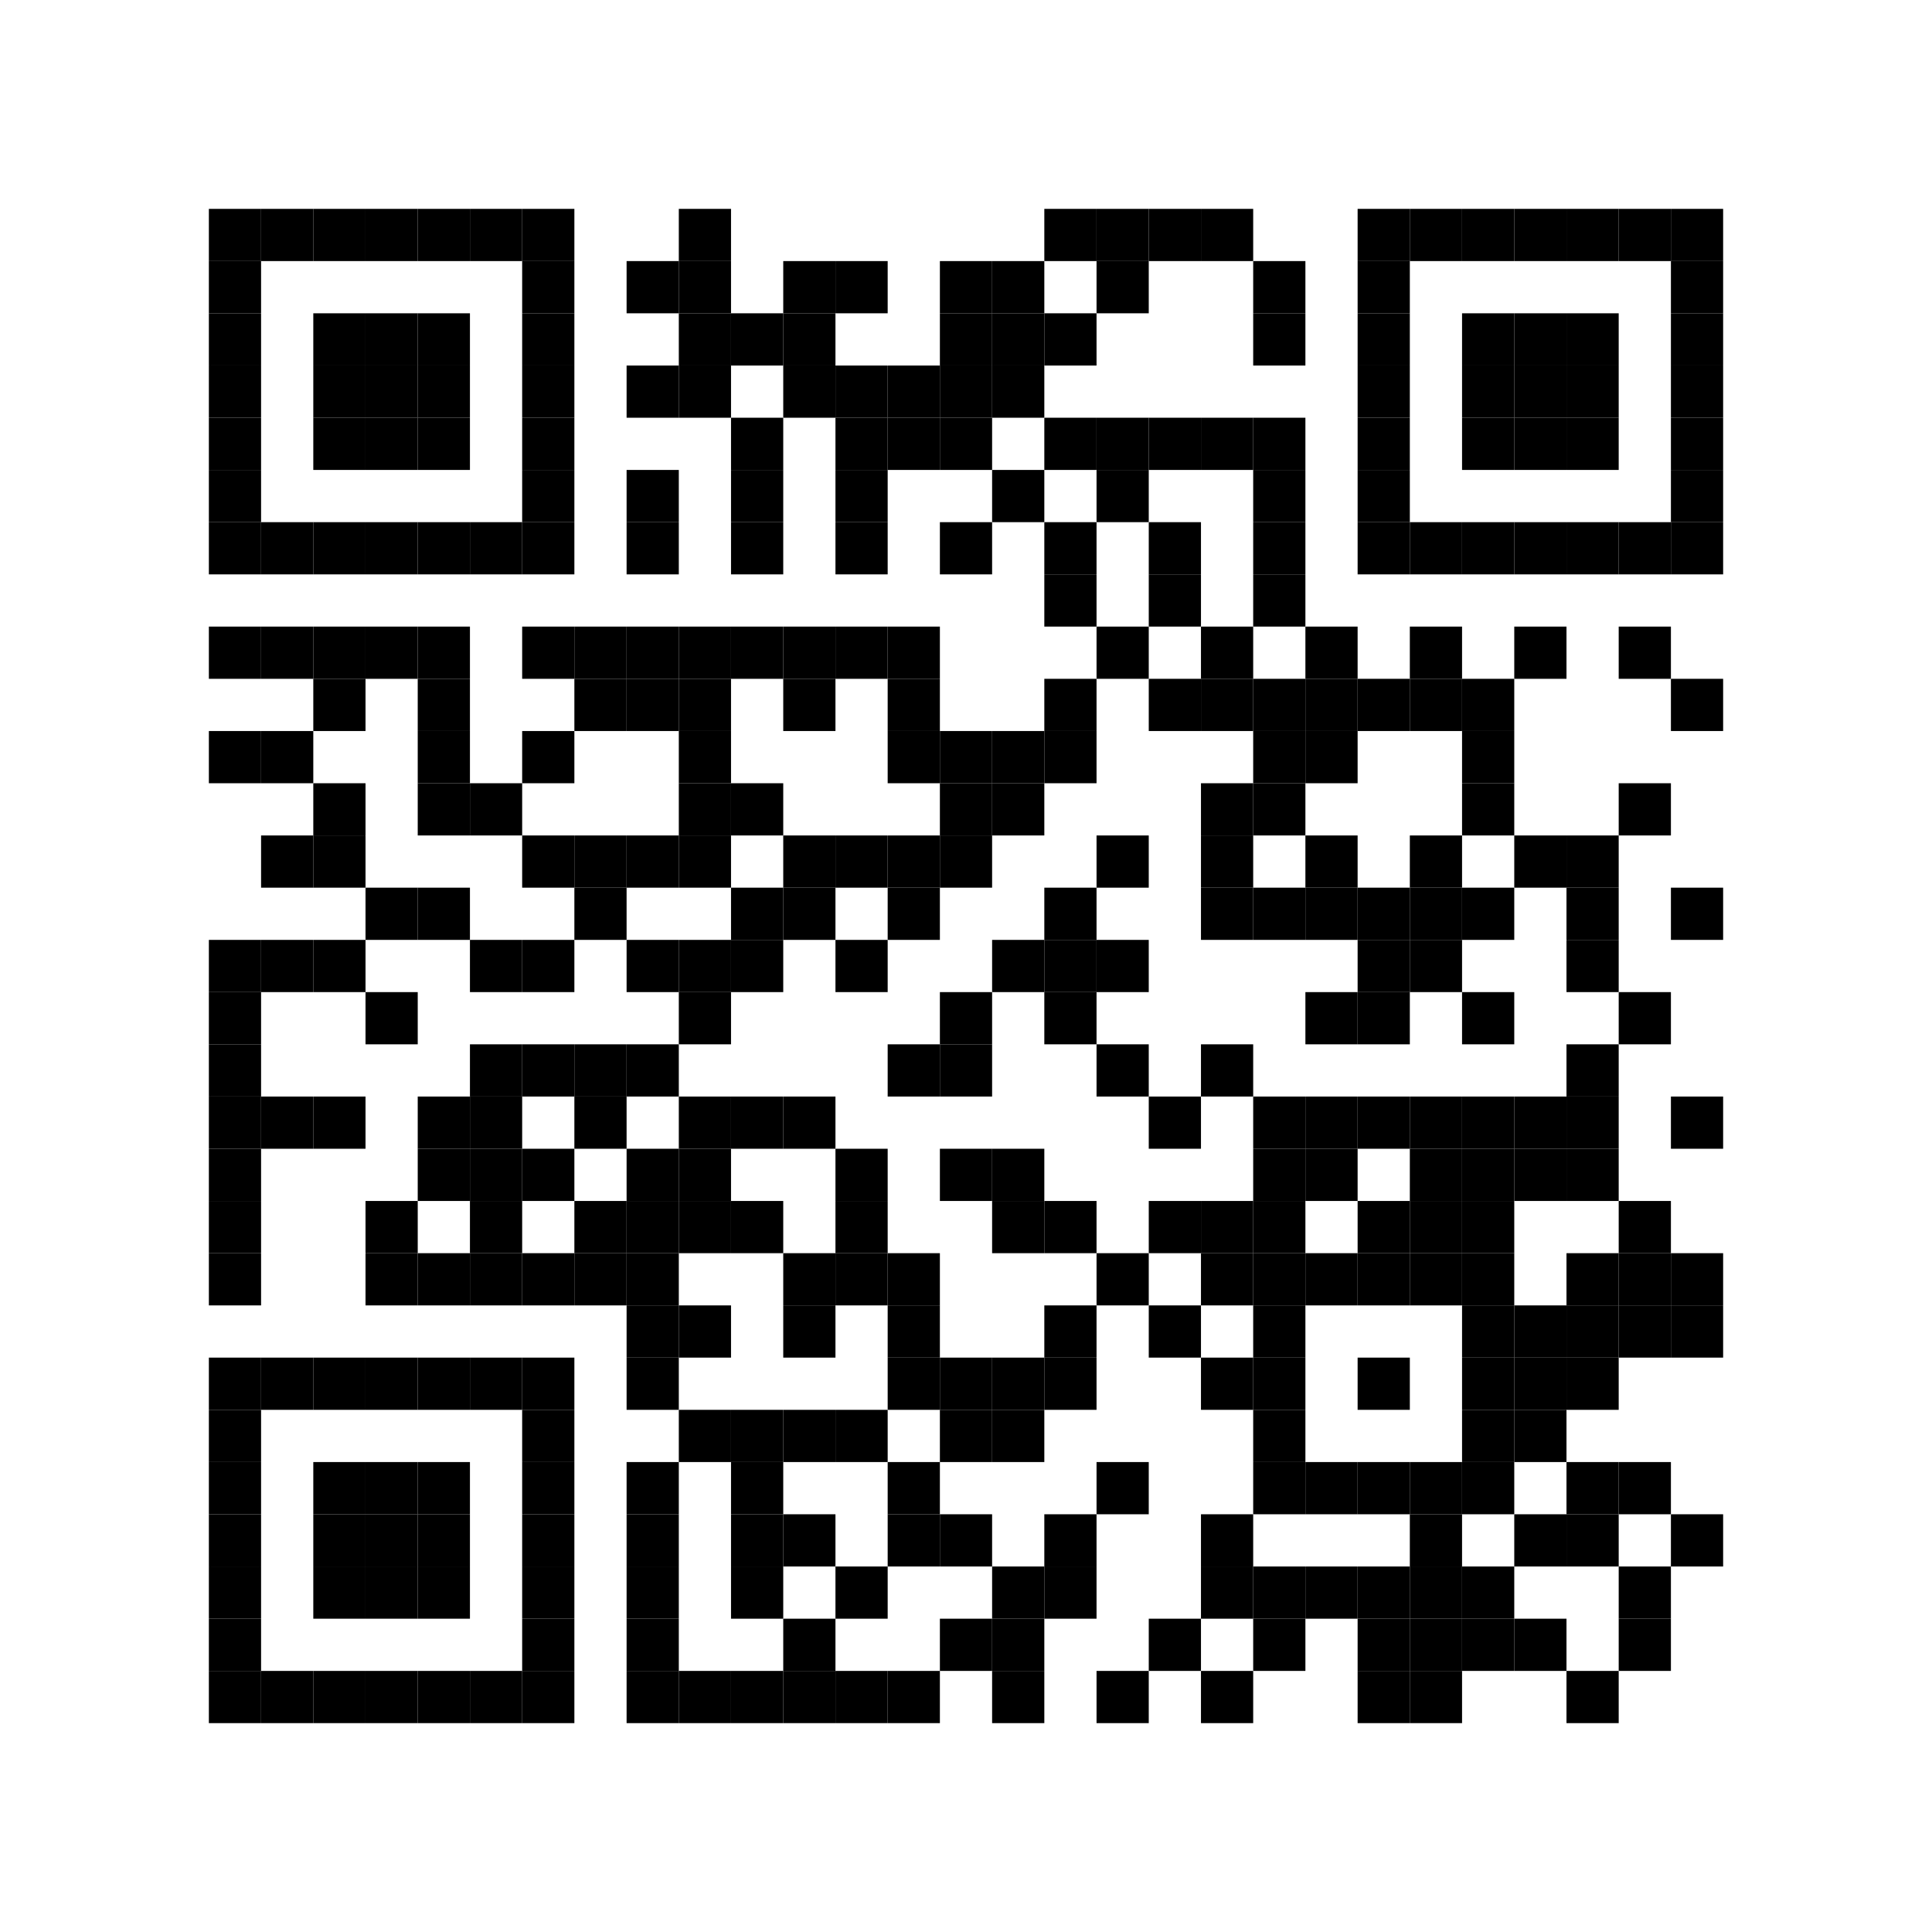 <?xml version="1.0" encoding="utf-8"?>
<!DOCTYPE svg PUBLIC "-//W3C//DTD SVG 1.0//EN" "http://www.w3.org/TR/2001/REC-SVG-20010904/DTD/svg10.dtd">
<svg xmlns="http://www.w3.org/2000/svg" xml:space="preserve" xmlns:xlink="http://www.w3.org/1999/xlink" width="222" height="222" viewBox="0 0 222 222">
<desc></desc>
<rect width="222" height="222" fill="#ffffff" cx="0" cy="0" />
<defs>
<rect id="p" width="6" height="6" />
</defs>
<g fill="#000000">
<use x="24" y="24" xlink:href="#p" />
<use x="30" y="24" xlink:href="#p" />
<use x="36" y="24" xlink:href="#p" />
<use x="42" y="24" xlink:href="#p" />
<use x="48" y="24" xlink:href="#p" />
<use x="54" y="24" xlink:href="#p" />
<use x="60" y="24" xlink:href="#p" />
<use x="78" y="24" xlink:href="#p" />
<use x="120" y="24" xlink:href="#p" />
<use x="126" y="24" xlink:href="#p" />
<use x="132" y="24" xlink:href="#p" />
<use x="138" y="24" xlink:href="#p" />
<use x="156" y="24" xlink:href="#p" />
<use x="162" y="24" xlink:href="#p" />
<use x="168" y="24" xlink:href="#p" />
<use x="174" y="24" xlink:href="#p" />
<use x="180" y="24" xlink:href="#p" />
<use x="186" y="24" xlink:href="#p" />
<use x="192" y="24" xlink:href="#p" />
<use x="24" y="30" xlink:href="#p" />
<use x="60" y="30" xlink:href="#p" />
<use x="72" y="30" xlink:href="#p" />
<use x="78" y="30" xlink:href="#p" />
<use x="90" y="30" xlink:href="#p" />
<use x="96" y="30" xlink:href="#p" />
<use x="108" y="30" xlink:href="#p" />
<use x="114" y="30" xlink:href="#p" />
<use x="126" y="30" xlink:href="#p" />
<use x="144" y="30" xlink:href="#p" />
<use x="156" y="30" xlink:href="#p" />
<use x="192" y="30" xlink:href="#p" />
<use x="24" y="36" xlink:href="#p" />
<use x="36" y="36" xlink:href="#p" />
<use x="42" y="36" xlink:href="#p" />
<use x="48" y="36" xlink:href="#p" />
<use x="60" y="36" xlink:href="#p" />
<use x="78" y="36" xlink:href="#p" />
<use x="84" y="36" xlink:href="#p" />
<use x="90" y="36" xlink:href="#p" />
<use x="108" y="36" xlink:href="#p" />
<use x="114" y="36" xlink:href="#p" />
<use x="120" y="36" xlink:href="#p" />
<use x="144" y="36" xlink:href="#p" />
<use x="156" y="36" xlink:href="#p" />
<use x="168" y="36" xlink:href="#p" />
<use x="174" y="36" xlink:href="#p" />
<use x="180" y="36" xlink:href="#p" />
<use x="192" y="36" xlink:href="#p" />
<use x="24" y="42" xlink:href="#p" />
<use x="36" y="42" xlink:href="#p" />
<use x="42" y="42" xlink:href="#p" />
<use x="48" y="42" xlink:href="#p" />
<use x="60" y="42" xlink:href="#p" />
<use x="72" y="42" xlink:href="#p" />
<use x="78" y="42" xlink:href="#p" />
<use x="90" y="42" xlink:href="#p" />
<use x="96" y="42" xlink:href="#p" />
<use x="102" y="42" xlink:href="#p" />
<use x="108" y="42" xlink:href="#p" />
<use x="114" y="42" xlink:href="#p" />
<use x="156" y="42" xlink:href="#p" />
<use x="168" y="42" xlink:href="#p" />
<use x="174" y="42" xlink:href="#p" />
<use x="180" y="42" xlink:href="#p" />
<use x="192" y="42" xlink:href="#p" />
<use x="24" y="48" xlink:href="#p" />
<use x="36" y="48" xlink:href="#p" />
<use x="42" y="48" xlink:href="#p" />
<use x="48" y="48" xlink:href="#p" />
<use x="60" y="48" xlink:href="#p" />
<use x="84" y="48" xlink:href="#p" />
<use x="96" y="48" xlink:href="#p" />
<use x="102" y="48" xlink:href="#p" />
<use x="108" y="48" xlink:href="#p" />
<use x="120" y="48" xlink:href="#p" />
<use x="126" y="48" xlink:href="#p" />
<use x="132" y="48" xlink:href="#p" />
<use x="138" y="48" xlink:href="#p" />
<use x="144" y="48" xlink:href="#p" />
<use x="156" y="48" xlink:href="#p" />
<use x="168" y="48" xlink:href="#p" />
<use x="174" y="48" xlink:href="#p" />
<use x="180" y="48" xlink:href="#p" />
<use x="192" y="48" xlink:href="#p" />
<use x="24" y="54" xlink:href="#p" />
<use x="60" y="54" xlink:href="#p" />
<use x="72" y="54" xlink:href="#p" />
<use x="84" y="54" xlink:href="#p" />
<use x="96" y="54" xlink:href="#p" />
<use x="114" y="54" xlink:href="#p" />
<use x="126" y="54" xlink:href="#p" />
<use x="144" y="54" xlink:href="#p" />
<use x="156" y="54" xlink:href="#p" />
<use x="192" y="54" xlink:href="#p" />
<use x="24" y="60" xlink:href="#p" />
<use x="30" y="60" xlink:href="#p" />
<use x="36" y="60" xlink:href="#p" />
<use x="42" y="60" xlink:href="#p" />
<use x="48" y="60" xlink:href="#p" />
<use x="54" y="60" xlink:href="#p" />
<use x="60" y="60" xlink:href="#p" />
<use x="72" y="60" xlink:href="#p" />
<use x="84" y="60" xlink:href="#p" />
<use x="96" y="60" xlink:href="#p" />
<use x="108" y="60" xlink:href="#p" />
<use x="120" y="60" xlink:href="#p" />
<use x="132" y="60" xlink:href="#p" />
<use x="144" y="60" xlink:href="#p" />
<use x="156" y="60" xlink:href="#p" />
<use x="162" y="60" xlink:href="#p" />
<use x="168" y="60" xlink:href="#p" />
<use x="174" y="60" xlink:href="#p" />
<use x="180" y="60" xlink:href="#p" />
<use x="186" y="60" xlink:href="#p" />
<use x="192" y="60" xlink:href="#p" />
<use x="120" y="66" xlink:href="#p" />
<use x="132" y="66" xlink:href="#p" />
<use x="144" y="66" xlink:href="#p" />
<use x="24" y="72" xlink:href="#p" />
<use x="30" y="72" xlink:href="#p" />
<use x="36" y="72" xlink:href="#p" />
<use x="42" y="72" xlink:href="#p" />
<use x="48" y="72" xlink:href="#p" />
<use x="60" y="72" xlink:href="#p" />
<use x="66" y="72" xlink:href="#p" />
<use x="72" y="72" xlink:href="#p" />
<use x="78" y="72" xlink:href="#p" />
<use x="84" y="72" xlink:href="#p" />
<use x="90" y="72" xlink:href="#p" />
<use x="96" y="72" xlink:href="#p" />
<use x="102" y="72" xlink:href="#p" />
<use x="126" y="72" xlink:href="#p" />
<use x="138" y="72" xlink:href="#p" />
<use x="150" y="72" xlink:href="#p" />
<use x="162" y="72" xlink:href="#p" />
<use x="174" y="72" xlink:href="#p" />
<use x="186" y="72" xlink:href="#p" />
<use x="36" y="78" xlink:href="#p" />
<use x="48" y="78" xlink:href="#p" />
<use x="66" y="78" xlink:href="#p" />
<use x="72" y="78" xlink:href="#p" />
<use x="78" y="78" xlink:href="#p" />
<use x="90" y="78" xlink:href="#p" />
<use x="102" y="78" xlink:href="#p" />
<use x="120" y="78" xlink:href="#p" />
<use x="132" y="78" xlink:href="#p" />
<use x="138" y="78" xlink:href="#p" />
<use x="144" y="78" xlink:href="#p" />
<use x="150" y="78" xlink:href="#p" />
<use x="156" y="78" xlink:href="#p" />
<use x="162" y="78" xlink:href="#p" />
<use x="168" y="78" xlink:href="#p" />
<use x="192" y="78" xlink:href="#p" />
<use x="24" y="84" xlink:href="#p" />
<use x="30" y="84" xlink:href="#p" />
<use x="48" y="84" xlink:href="#p" />
<use x="60" y="84" xlink:href="#p" />
<use x="78" y="84" xlink:href="#p" />
<use x="102" y="84" xlink:href="#p" />
<use x="108" y="84" xlink:href="#p" />
<use x="114" y="84" xlink:href="#p" />
<use x="120" y="84" xlink:href="#p" />
<use x="144" y="84" xlink:href="#p" />
<use x="150" y="84" xlink:href="#p" />
<use x="168" y="84" xlink:href="#p" />
<use x="36" y="90" xlink:href="#p" />
<use x="48" y="90" xlink:href="#p" />
<use x="54" y="90" xlink:href="#p" />
<use x="78" y="90" xlink:href="#p" />
<use x="84" y="90" xlink:href="#p" />
<use x="108" y="90" xlink:href="#p" />
<use x="114" y="90" xlink:href="#p" />
<use x="138" y="90" xlink:href="#p" />
<use x="144" y="90" xlink:href="#p" />
<use x="168" y="90" xlink:href="#p" />
<use x="186" y="90" xlink:href="#p" />
<use x="30" y="96" xlink:href="#p" />
<use x="36" y="96" xlink:href="#p" />
<use x="60" y="96" xlink:href="#p" />
<use x="66" y="96" xlink:href="#p" />
<use x="72" y="96" xlink:href="#p" />
<use x="78" y="96" xlink:href="#p" />
<use x="90" y="96" xlink:href="#p" />
<use x="96" y="96" xlink:href="#p" />
<use x="102" y="96" xlink:href="#p" />
<use x="108" y="96" xlink:href="#p" />
<use x="126" y="96" xlink:href="#p" />
<use x="138" y="96" xlink:href="#p" />
<use x="150" y="96" xlink:href="#p" />
<use x="162" y="96" xlink:href="#p" />
<use x="174" y="96" xlink:href="#p" />
<use x="180" y="96" xlink:href="#p" />
<use x="42" y="102" xlink:href="#p" />
<use x="48" y="102" xlink:href="#p" />
<use x="66" y="102" xlink:href="#p" />
<use x="84" y="102" xlink:href="#p" />
<use x="90" y="102" xlink:href="#p" />
<use x="102" y="102" xlink:href="#p" />
<use x="120" y="102" xlink:href="#p" />
<use x="138" y="102" xlink:href="#p" />
<use x="144" y="102" xlink:href="#p" />
<use x="150" y="102" xlink:href="#p" />
<use x="156" y="102" xlink:href="#p" />
<use x="162" y="102" xlink:href="#p" />
<use x="168" y="102" xlink:href="#p" />
<use x="180" y="102" xlink:href="#p" />
<use x="192" y="102" xlink:href="#p" />
<use x="24" y="108" xlink:href="#p" />
<use x="30" y="108" xlink:href="#p" />
<use x="36" y="108" xlink:href="#p" />
<use x="54" y="108" xlink:href="#p" />
<use x="60" y="108" xlink:href="#p" />
<use x="72" y="108" xlink:href="#p" />
<use x="78" y="108" xlink:href="#p" />
<use x="84" y="108" xlink:href="#p" />
<use x="96" y="108" xlink:href="#p" />
<use x="114" y="108" xlink:href="#p" />
<use x="120" y="108" xlink:href="#p" />
<use x="126" y="108" xlink:href="#p" />
<use x="156" y="108" xlink:href="#p" />
<use x="162" y="108" xlink:href="#p" />
<use x="180" y="108" xlink:href="#p" />
<use x="24" y="114" xlink:href="#p" />
<use x="42" y="114" xlink:href="#p" />
<use x="78" y="114" xlink:href="#p" />
<use x="108" y="114" xlink:href="#p" />
<use x="120" y="114" xlink:href="#p" />
<use x="150" y="114" xlink:href="#p" />
<use x="156" y="114" xlink:href="#p" />
<use x="168" y="114" xlink:href="#p" />
<use x="186" y="114" xlink:href="#p" />
<use x="24" y="120" xlink:href="#p" />
<use x="54" y="120" xlink:href="#p" />
<use x="60" y="120" xlink:href="#p" />
<use x="66" y="120" xlink:href="#p" />
<use x="72" y="120" xlink:href="#p" />
<use x="102" y="120" xlink:href="#p" />
<use x="108" y="120" xlink:href="#p" />
<use x="126" y="120" xlink:href="#p" />
<use x="138" y="120" xlink:href="#p" />
<use x="180" y="120" xlink:href="#p" />
<use x="24" y="126" xlink:href="#p" />
<use x="30" y="126" xlink:href="#p" />
<use x="36" y="126" xlink:href="#p" />
<use x="48" y="126" xlink:href="#p" />
<use x="54" y="126" xlink:href="#p" />
<use x="66" y="126" xlink:href="#p" />
<use x="78" y="126" xlink:href="#p" />
<use x="84" y="126" xlink:href="#p" />
<use x="90" y="126" xlink:href="#p" />
<use x="132" y="126" xlink:href="#p" />
<use x="144" y="126" xlink:href="#p" />
<use x="150" y="126" xlink:href="#p" />
<use x="156" y="126" xlink:href="#p" />
<use x="162" y="126" xlink:href="#p" />
<use x="168" y="126" xlink:href="#p" />
<use x="174" y="126" xlink:href="#p" />
<use x="180" y="126" xlink:href="#p" />
<use x="192" y="126" xlink:href="#p" />
<use x="24" y="132" xlink:href="#p" />
<use x="48" y="132" xlink:href="#p" />
<use x="54" y="132" xlink:href="#p" />
<use x="60" y="132" xlink:href="#p" />
<use x="72" y="132" xlink:href="#p" />
<use x="78" y="132" xlink:href="#p" />
<use x="96" y="132" xlink:href="#p" />
<use x="108" y="132" xlink:href="#p" />
<use x="114" y="132" xlink:href="#p" />
<use x="144" y="132" xlink:href="#p" />
<use x="150" y="132" xlink:href="#p" />
<use x="162" y="132" xlink:href="#p" />
<use x="168" y="132" xlink:href="#p" />
<use x="174" y="132" xlink:href="#p" />
<use x="180" y="132" xlink:href="#p" />
<use x="24" y="138" xlink:href="#p" />
<use x="42" y="138" xlink:href="#p" />
<use x="54" y="138" xlink:href="#p" />
<use x="66" y="138" xlink:href="#p" />
<use x="72" y="138" xlink:href="#p" />
<use x="78" y="138" xlink:href="#p" />
<use x="84" y="138" xlink:href="#p" />
<use x="96" y="138" xlink:href="#p" />
<use x="114" y="138" xlink:href="#p" />
<use x="120" y="138" xlink:href="#p" />
<use x="132" y="138" xlink:href="#p" />
<use x="138" y="138" xlink:href="#p" />
<use x="144" y="138" xlink:href="#p" />
<use x="156" y="138" xlink:href="#p" />
<use x="162" y="138" xlink:href="#p" />
<use x="168" y="138" xlink:href="#p" />
<use x="186" y="138" xlink:href="#p" />
<use x="24" y="144" xlink:href="#p" />
<use x="42" y="144" xlink:href="#p" />
<use x="48" y="144" xlink:href="#p" />
<use x="54" y="144" xlink:href="#p" />
<use x="60" y="144" xlink:href="#p" />
<use x="66" y="144" xlink:href="#p" />
<use x="72" y="144" xlink:href="#p" />
<use x="90" y="144" xlink:href="#p" />
<use x="96" y="144" xlink:href="#p" />
<use x="102" y="144" xlink:href="#p" />
<use x="126" y="144" xlink:href="#p" />
<use x="138" y="144" xlink:href="#p" />
<use x="144" y="144" xlink:href="#p" />
<use x="150" y="144" xlink:href="#p" />
<use x="156" y="144" xlink:href="#p" />
<use x="162" y="144" xlink:href="#p" />
<use x="168" y="144" xlink:href="#p" />
<use x="180" y="144" xlink:href="#p" />
<use x="186" y="144" xlink:href="#p" />
<use x="192" y="144" xlink:href="#p" />
<use x="72" y="150" xlink:href="#p" />
<use x="78" y="150" xlink:href="#p" />
<use x="90" y="150" xlink:href="#p" />
<use x="102" y="150" xlink:href="#p" />
<use x="120" y="150" xlink:href="#p" />
<use x="132" y="150" xlink:href="#p" />
<use x="144" y="150" xlink:href="#p" />
<use x="168" y="150" xlink:href="#p" />
<use x="174" y="150" xlink:href="#p" />
<use x="180" y="150" xlink:href="#p" />
<use x="186" y="150" xlink:href="#p" />
<use x="192" y="150" xlink:href="#p" />
<use x="24" y="156" xlink:href="#p" />
<use x="30" y="156" xlink:href="#p" />
<use x="36" y="156" xlink:href="#p" />
<use x="42" y="156" xlink:href="#p" />
<use x="48" y="156" xlink:href="#p" />
<use x="54" y="156" xlink:href="#p" />
<use x="60" y="156" xlink:href="#p" />
<use x="72" y="156" xlink:href="#p" />
<use x="102" y="156" xlink:href="#p" />
<use x="108" y="156" xlink:href="#p" />
<use x="114" y="156" xlink:href="#p" />
<use x="120" y="156" xlink:href="#p" />
<use x="138" y="156" xlink:href="#p" />
<use x="144" y="156" xlink:href="#p" />
<use x="156" y="156" xlink:href="#p" />
<use x="168" y="156" xlink:href="#p" />
<use x="174" y="156" xlink:href="#p" />
<use x="180" y="156" xlink:href="#p" />
<use x="24" y="162" xlink:href="#p" />
<use x="60" y="162" xlink:href="#p" />
<use x="78" y="162" xlink:href="#p" />
<use x="84" y="162" xlink:href="#p" />
<use x="90" y="162" xlink:href="#p" />
<use x="96" y="162" xlink:href="#p" />
<use x="108" y="162" xlink:href="#p" />
<use x="114" y="162" xlink:href="#p" />
<use x="144" y="162" xlink:href="#p" />
<use x="168" y="162" xlink:href="#p" />
<use x="174" y="162" xlink:href="#p" />
<use x="24" y="168" xlink:href="#p" />
<use x="36" y="168" xlink:href="#p" />
<use x="42" y="168" xlink:href="#p" />
<use x="48" y="168" xlink:href="#p" />
<use x="60" y="168" xlink:href="#p" />
<use x="72" y="168" xlink:href="#p" />
<use x="84" y="168" xlink:href="#p" />
<use x="102" y="168" xlink:href="#p" />
<use x="126" y="168" xlink:href="#p" />
<use x="144" y="168" xlink:href="#p" />
<use x="150" y="168" xlink:href="#p" />
<use x="156" y="168" xlink:href="#p" />
<use x="162" y="168" xlink:href="#p" />
<use x="168" y="168" xlink:href="#p" />
<use x="180" y="168" xlink:href="#p" />
<use x="186" y="168" xlink:href="#p" />
<use x="24" y="174" xlink:href="#p" />
<use x="36" y="174" xlink:href="#p" />
<use x="42" y="174" xlink:href="#p" />
<use x="48" y="174" xlink:href="#p" />
<use x="60" y="174" xlink:href="#p" />
<use x="72" y="174" xlink:href="#p" />
<use x="84" y="174" xlink:href="#p" />
<use x="90" y="174" xlink:href="#p" />
<use x="102" y="174" xlink:href="#p" />
<use x="108" y="174" xlink:href="#p" />
<use x="120" y="174" xlink:href="#p" />
<use x="138" y="174" xlink:href="#p" />
<use x="162" y="174" xlink:href="#p" />
<use x="174" y="174" xlink:href="#p" />
<use x="180" y="174" xlink:href="#p" />
<use x="192" y="174" xlink:href="#p" />
<use x="24" y="180" xlink:href="#p" />
<use x="36" y="180" xlink:href="#p" />
<use x="42" y="180" xlink:href="#p" />
<use x="48" y="180" xlink:href="#p" />
<use x="60" y="180" xlink:href="#p" />
<use x="72" y="180" xlink:href="#p" />
<use x="84" y="180" xlink:href="#p" />
<use x="96" y="180" xlink:href="#p" />
<use x="114" y="180" xlink:href="#p" />
<use x="120" y="180" xlink:href="#p" />
<use x="138" y="180" xlink:href="#p" />
<use x="144" y="180" xlink:href="#p" />
<use x="150" y="180" xlink:href="#p" />
<use x="156" y="180" xlink:href="#p" />
<use x="162" y="180" xlink:href="#p" />
<use x="168" y="180" xlink:href="#p" />
<use x="186" y="180" xlink:href="#p" />
<use x="24" y="186" xlink:href="#p" />
<use x="60" y="186" xlink:href="#p" />
<use x="72" y="186" xlink:href="#p" />
<use x="90" y="186" xlink:href="#p" />
<use x="108" y="186" xlink:href="#p" />
<use x="114" y="186" xlink:href="#p" />
<use x="132" y="186" xlink:href="#p" />
<use x="144" y="186" xlink:href="#p" />
<use x="156" y="186" xlink:href="#p" />
<use x="162" y="186" xlink:href="#p" />
<use x="168" y="186" xlink:href="#p" />
<use x="174" y="186" xlink:href="#p" />
<use x="186" y="186" xlink:href="#p" />
<use x="24" y="192" xlink:href="#p" />
<use x="30" y="192" xlink:href="#p" />
<use x="36" y="192" xlink:href="#p" />
<use x="42" y="192" xlink:href="#p" />
<use x="48" y="192" xlink:href="#p" />
<use x="54" y="192" xlink:href="#p" />
<use x="60" y="192" xlink:href="#p" />
<use x="72" y="192" xlink:href="#p" />
<use x="78" y="192" xlink:href="#p" />
<use x="84" y="192" xlink:href="#p" />
<use x="90" y="192" xlink:href="#p" />
<use x="96" y="192" xlink:href="#p" />
<use x="102" y="192" xlink:href="#p" />
<use x="114" y="192" xlink:href="#p" />
<use x="126" y="192" xlink:href="#p" />
<use x="138" y="192" xlink:href="#p" />
<use x="156" y="192" xlink:href="#p" />
<use x="162" y="192" xlink:href="#p" />
<use x="180" y="192" xlink:href="#p" />
</g>
</svg>